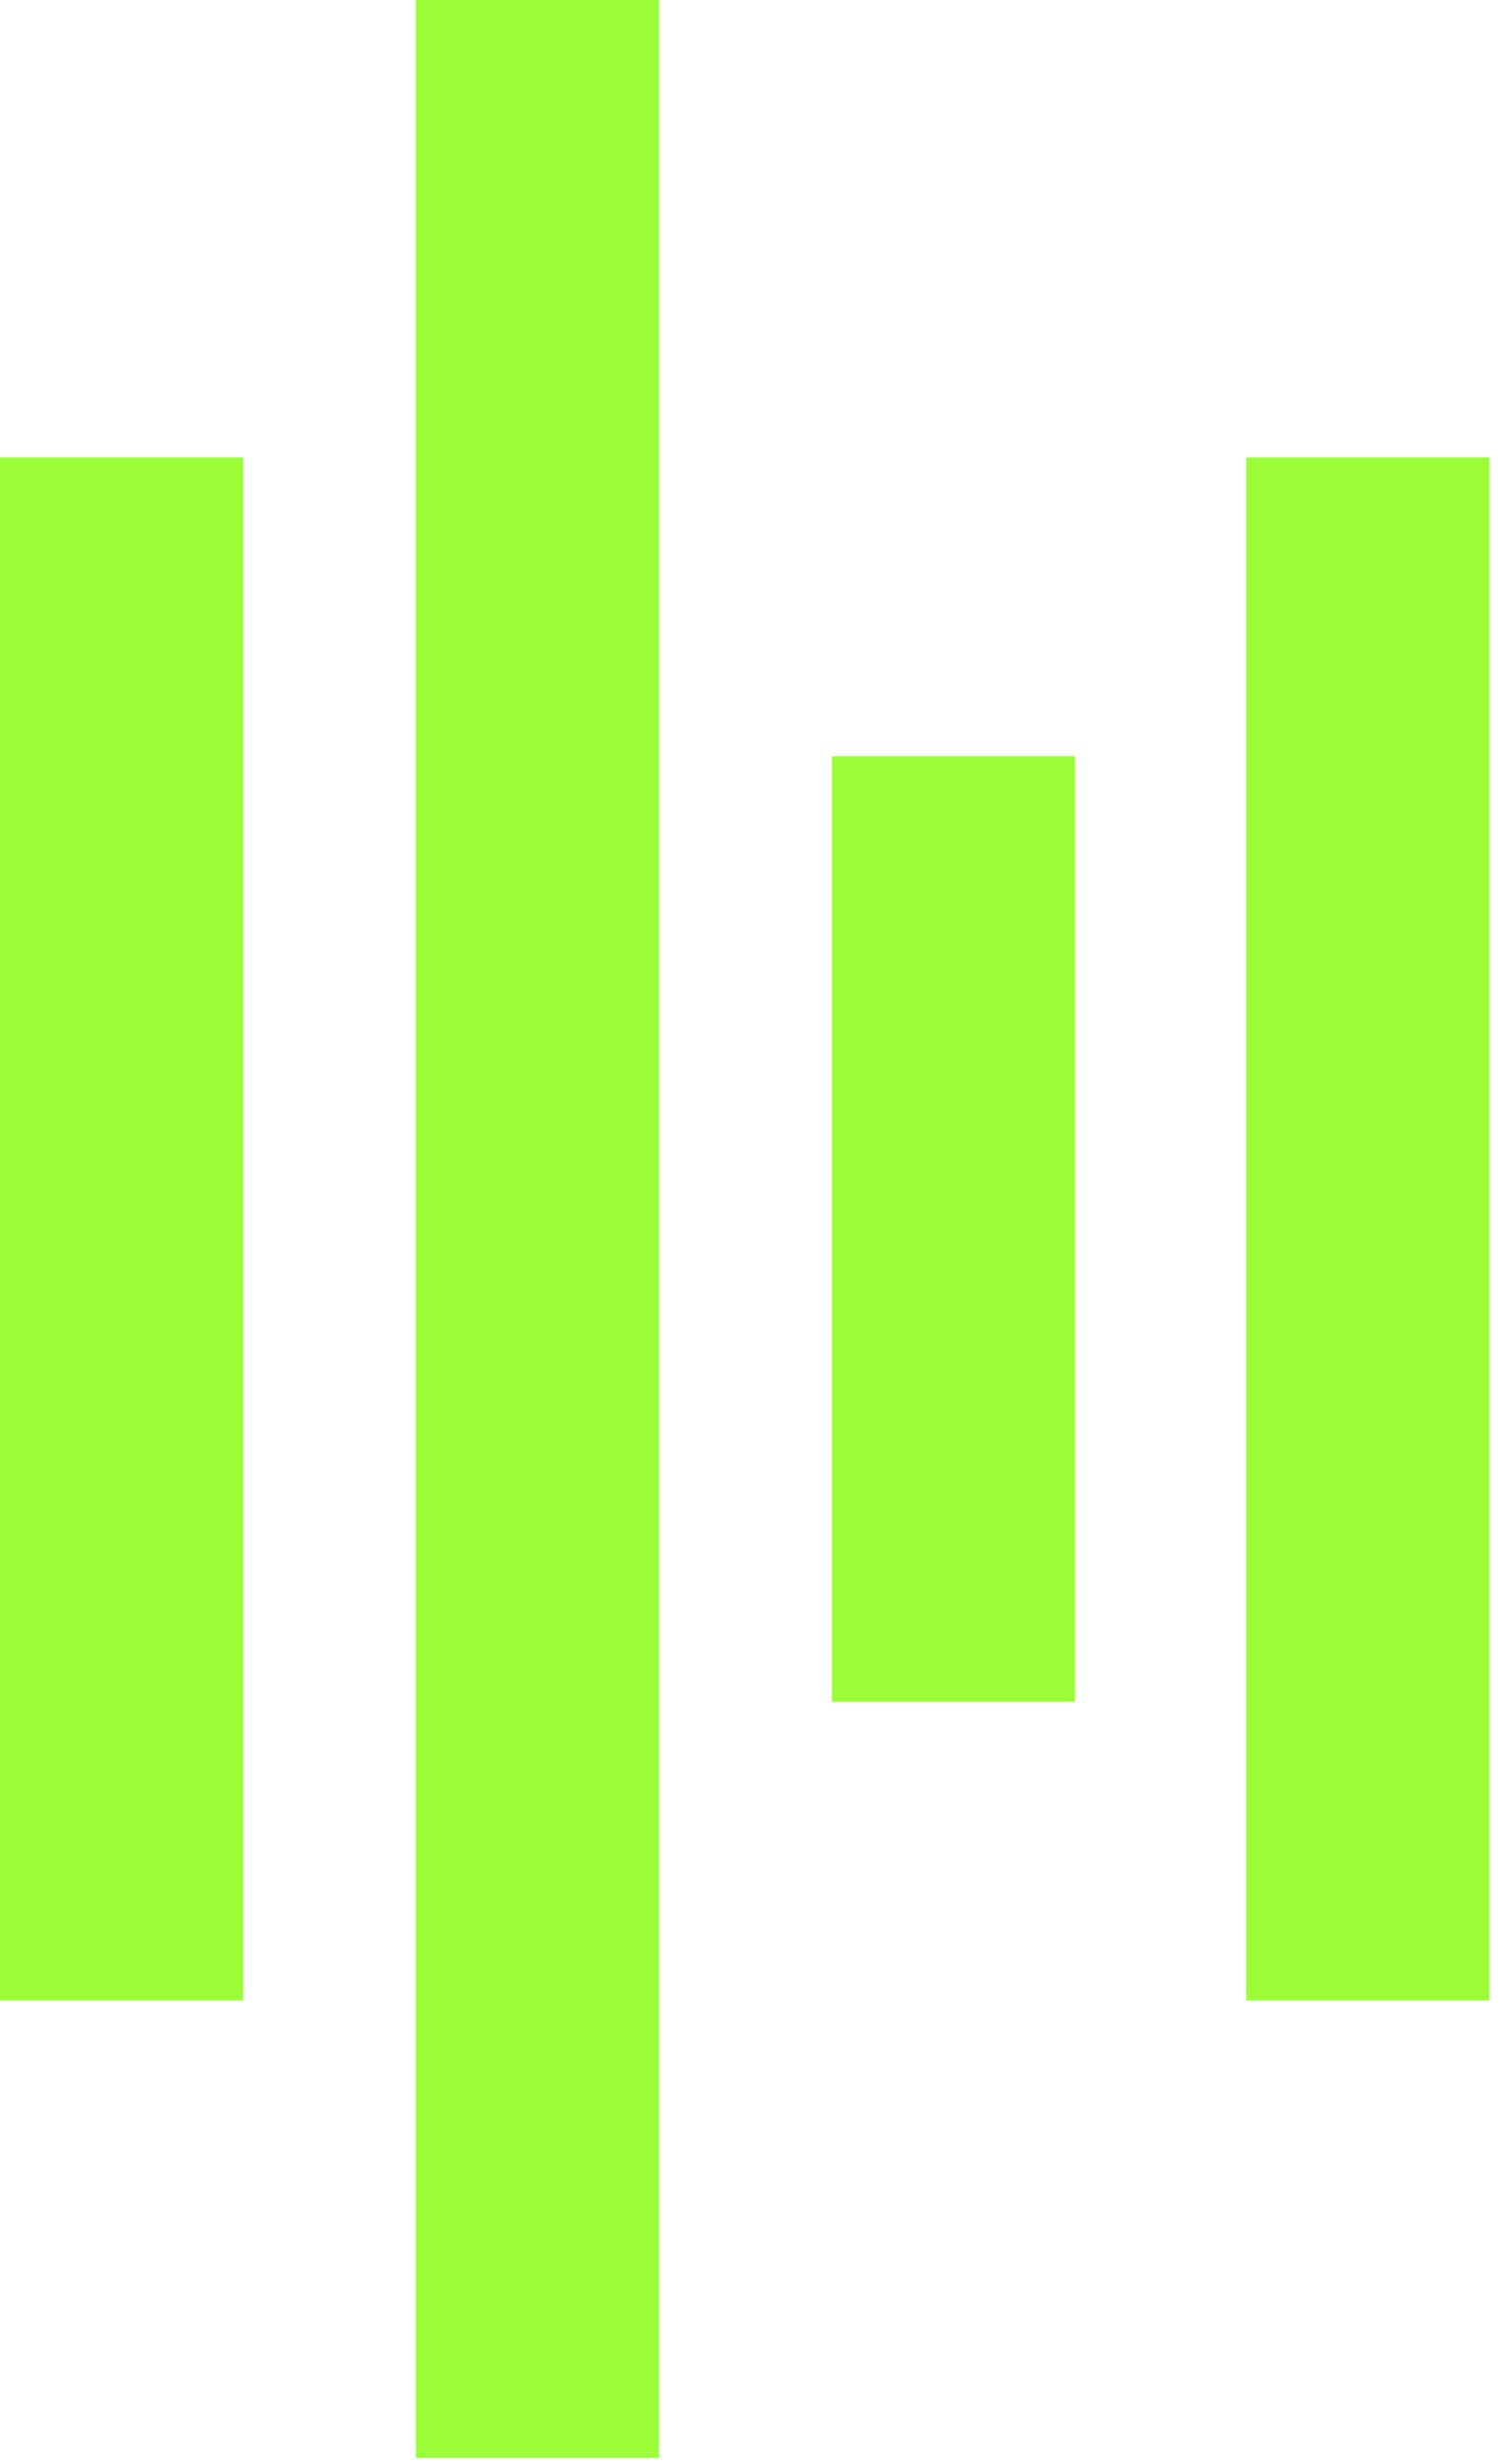 <svg width="39" height="64" viewBox="0 0 39 64" fill="none" xmlns="http://www.w3.org/2000/svg">
<path d="M21.614 19.643H27.931V44.207H21.614V19.643Z" fill="#9BFE39"/>
<path d="M0 11.882H6.317V51.968H0V11.882Z" fill="#9BFE39"/>
<path d="M32.38 11.882H38.697V51.968H32.38V11.882Z" fill="#9BFE39"/>
<path d="M10.806 0H17.123V63.849H10.806V0Z" fill="#9BFE39"/>
</svg>
